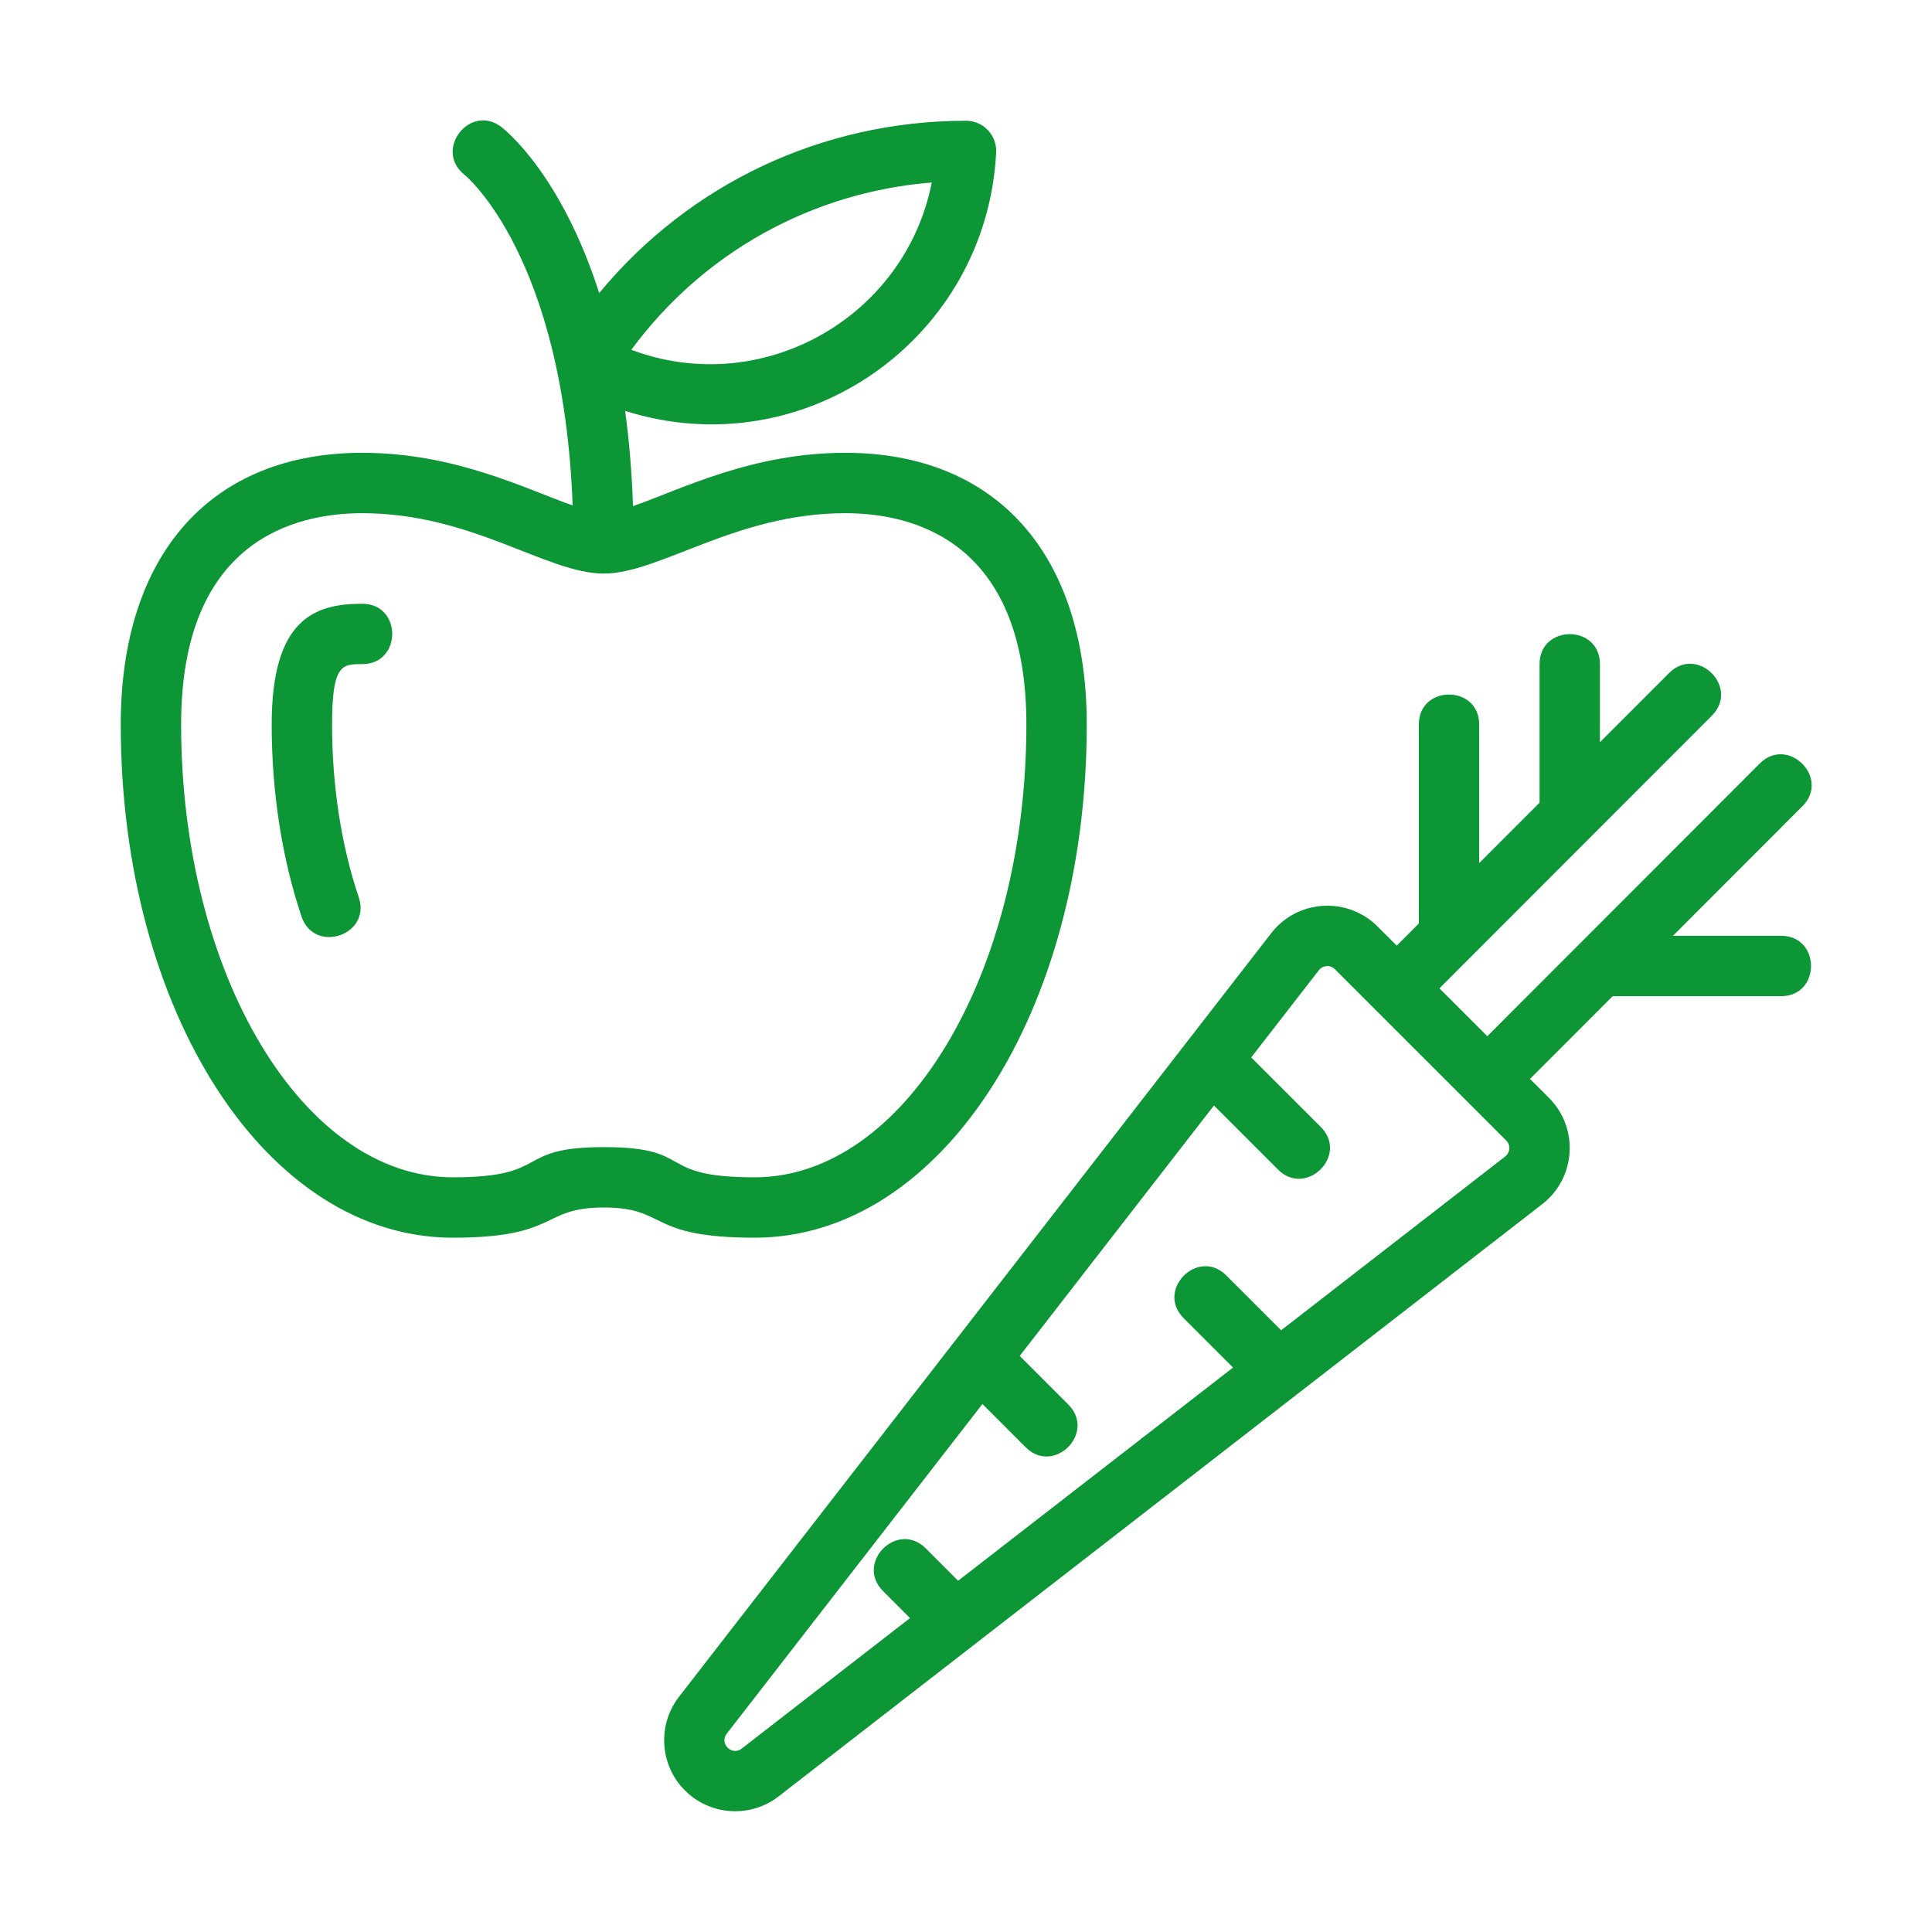 <svg width="99" height="99" viewBox="0 0 99 99" fill="none" xmlns="http://www.w3.org/2000/svg">
<path d="M55.688 37.125C55.688 28.407 51.061 23.203 43.312 23.203C38.53 23.203 34.904 25.075 32.436 25.936C32.376 24.167 32.237 22.544 32.033 21.056C41.283 23.969 50.57 17.3 51.045 7.812C51.09 6.93 50.386 6.188 49.5 6.188C42.12 6.188 35.309 9.439 30.704 15.017C28.749 8.91 25.861 6.635 25.678 6.497C24.073 5.287 22.205 7.703 23.808 8.961C23.86 9.003 28.869 13.117 29.344 25.901C26.845 25.013 23.268 23.203 18.562 23.203C10.814 23.203 6.188 28.407 6.188 37.125C6.188 51.87 13.662 63.422 23.203 63.422C28.684 63.422 27.691 61.875 30.938 61.875C34.245 61.875 33.103 63.422 38.672 63.422C48.213 63.422 55.688 51.87 55.688 37.125ZM47.746 9.352C46.368 16.32 39.005 20.43 32.35 17.924C36.017 12.949 41.586 9.847 47.746 9.352ZM30.938 58.781C26.286 58.781 28.3 60.328 23.203 60.328C15.527 60.328 9.281 49.919 9.281 37.125C9.281 27.703 15.096 26.297 18.562 26.297C24.193 26.297 28.014 29.391 30.938 29.391C33.809 29.391 37.716 26.297 43.312 26.297C46.779 26.297 52.594 27.703 52.594 37.125C52.594 49.919 46.347 60.328 38.672 60.328C33.493 60.328 35.702 58.781 30.938 58.781Z" fill="#0C9635"/>
<path d="M18.562 30.938C16.152 30.938 13.922 31.686 13.922 37.125C13.922 40.595 14.451 43.996 15.45 46.963C16.101 48.901 19.039 47.927 18.383 45.975C17.487 43.323 17.016 40.262 17.016 37.125C17.016 34.031 17.532 34.031 18.562 34.031C20.609 34.031 20.611 30.938 18.562 30.938Z" fill="#0C9635"/>
<path d="M91.266 47.953H85.726L92.361 41.312C93.807 39.865 91.618 37.679 90.172 39.125L80.919 48.388C80.903 48.403 80.888 48.419 80.872 48.434L76.213 53.098L73.76 50.646L87.719 36.673C89.165 35.225 86.976 33.04 85.53 34.486L81.984 38.035V34.031C81.984 31.983 78.891 31.985 78.891 34.031V41.132L75.797 44.228V37.125C75.797 35.077 72.703 35.079 72.703 37.125V47.325L71.572 48.458L70.588 47.474C69.056 45.939 66.491 46.077 65.142 47.817L34.795 86.944C33.674 88.39 33.804 90.455 35.096 91.745C36.389 93.043 38.455 93.171 39.898 92.05L79.027 61.703C80.758 60.361 80.919 57.804 79.37 56.255L78.4 55.287L82.636 51.047H91.266C93.312 51.047 93.314 47.953 91.266 47.953ZM77.132 59.259L65.648 68.166L62.84 65.359C61.392 63.911 59.207 66.1 60.653 67.546L63.184 70.077L49.096 81.002L47.437 79.342C45.989 77.894 43.803 80.083 45.249 81.53L46.632 82.913L38.004 89.604C37.498 89.991 36.85 89.341 37.238 88.84L50.342 71.944L52.555 74.159C54 75.607 56.19 73.419 54.742 71.972L52.252 69.481L62.205 56.648L65.492 59.934C66.927 61.369 69.128 59.196 67.679 57.746L64.115 54.184L67.583 49.714C67.784 49.454 68.166 49.431 68.398 49.661C68.646 49.908 77.433 58.693 77.181 58.443C77.415 58.672 77.393 59.054 77.132 59.259Z" fill="#0C9635"/>
</svg>
